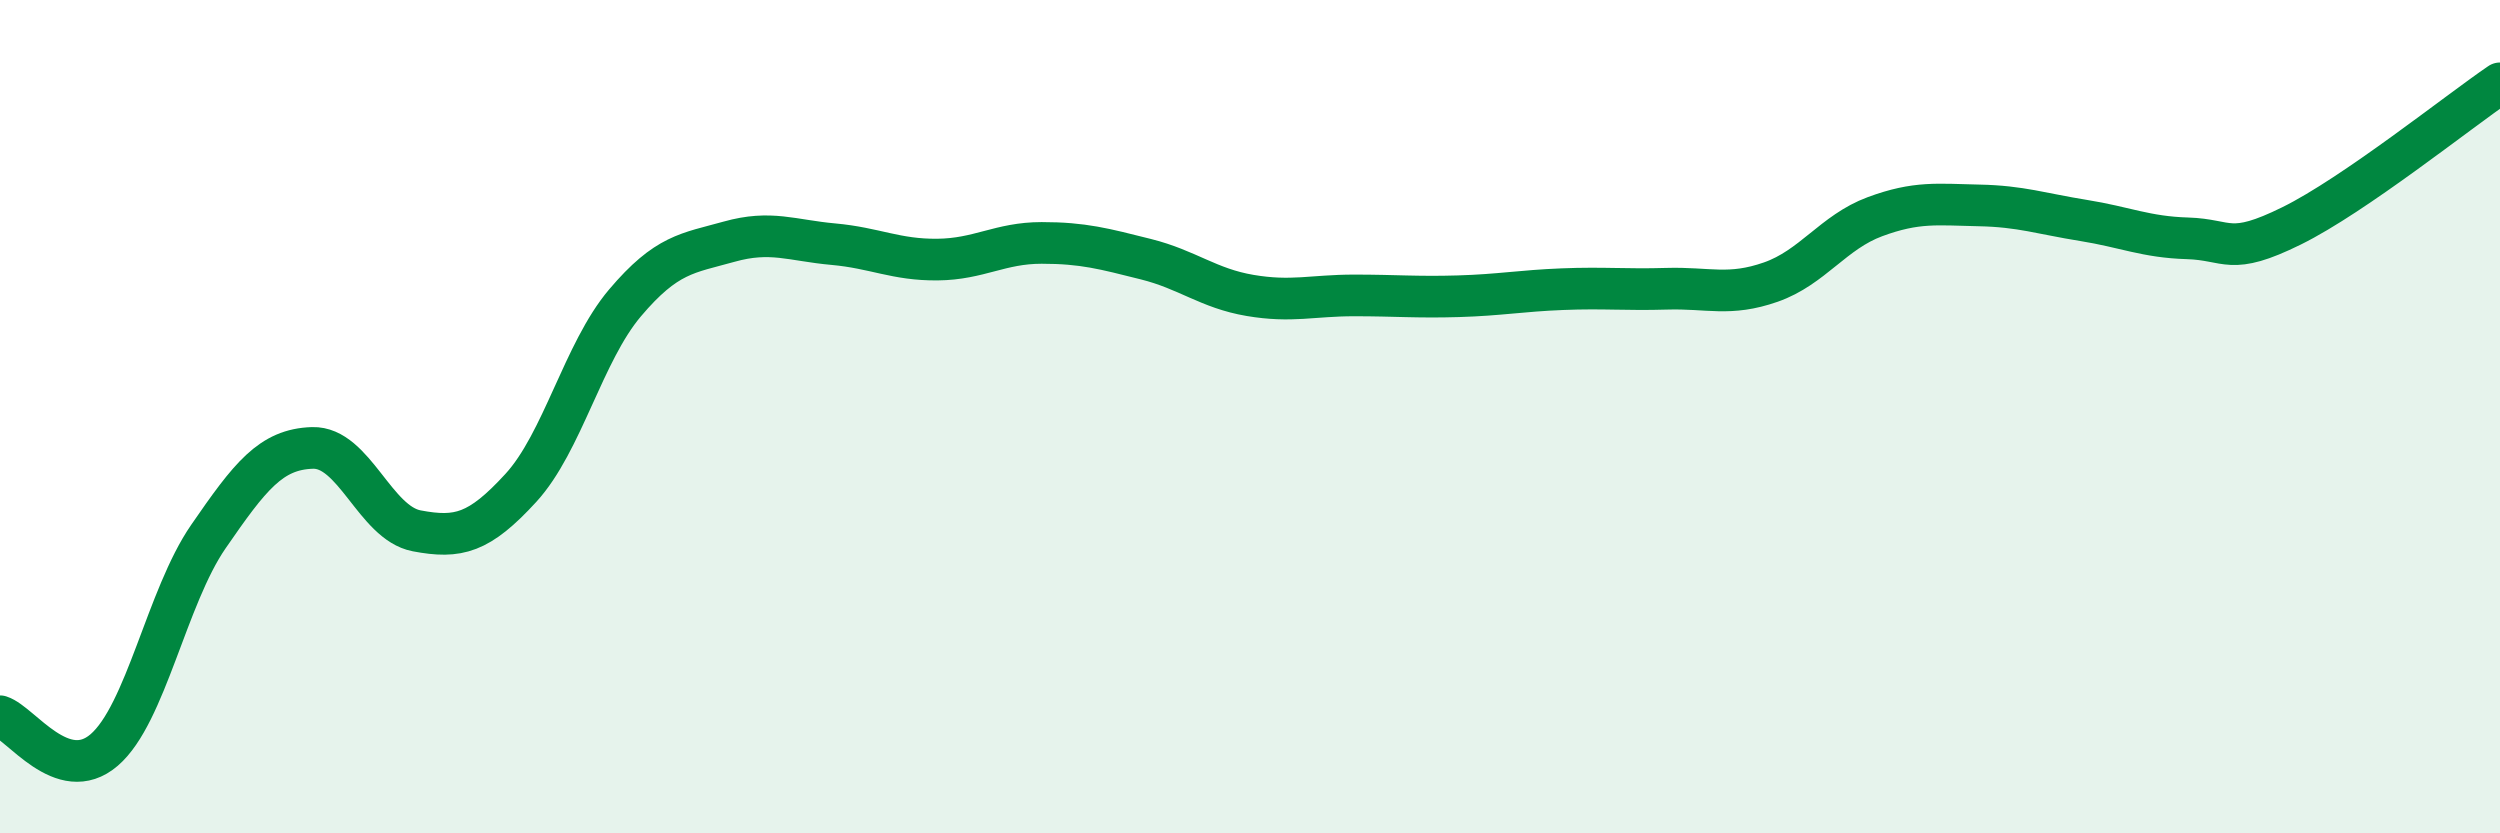 
    <svg width="60" height="20" viewBox="0 0 60 20" xmlns="http://www.w3.org/2000/svg">
      <path
        d="M 0,17.19 C 0.5,17.35 1.5,18.86 2.5,18 C 3.5,17.14 4,14.33 5,12.88 C 6,11.43 6.5,10.78 7.5,10.75 C 8.5,10.72 9,12.55 10,12.74 C 11,12.93 11.5,12.8 12.5,11.71 C 13.5,10.62 14,8.45 15,7.27 C 16,6.09 16.5,6.08 17.5,5.8 C 18.5,5.52 19,5.77 20,5.86 C 21,5.95 21.5,6.24 22.5,6.23 C 23.5,6.22 24,5.83 25,5.83 C 26,5.83 26.5,5.97 27.5,6.22 C 28.5,6.47 29,6.92 30,7.09 C 31,7.26 31.5,7.09 32.5,7.09 C 33.5,7.09 34,7.14 35,7.11 C 36,7.08 36.5,6.98 37.5,6.94 C 38.5,6.9 39,6.96 40,6.93 C 41,6.9 41.5,7.12 42.5,6.77 C 43.5,6.42 44,5.57 45,5.2 C 46,4.83 46.5,4.91 47.5,4.93 C 48.5,4.95 49,5.13 50,5.29 C 51,5.45 51.5,5.69 52.5,5.72 C 53.5,5.75 53.5,6.16 55,5.42 C 56.5,4.68 59,2.68 60,2L60 20L0 20Z"
        fill="#008740"
        opacity="0.1"
        stroke-linecap="round"
        stroke-linejoin="round"
      />
      <path
        d="M 0,17.19 C 0.5,17.35 1.5,18.86 2.5,18 C 3.5,17.14 4,14.33 5,12.88 C 6,11.43 6.5,10.78 7.5,10.75 C 8.5,10.72 9,12.55 10,12.74 C 11,12.93 11.5,12.8 12.5,11.71 C 13.5,10.62 14,8.45 15,7.27 C 16,6.09 16.5,6.08 17.5,5.8 C 18.5,5.52 19,5.77 20,5.86 C 21,5.95 21.5,6.24 22.5,6.23 C 23.5,6.22 24,5.83 25,5.83 C 26,5.83 26.5,5.97 27.5,6.22 C 28.5,6.47 29,6.92 30,7.09 C 31,7.26 31.5,7.09 32.5,7.09 C 33.5,7.09 34,7.14 35,7.11 C 36,7.08 36.5,6.98 37.5,6.94 C 38.5,6.9 39,6.96 40,6.93 C 41,6.9 41.5,7.12 42.5,6.77 C 43.5,6.42 44,5.57 45,5.2 C 46,4.83 46.5,4.91 47.5,4.93 C 48.5,4.95 49,5.13 50,5.29 C 51,5.45 51.5,5.69 52.5,5.72 C 53.5,5.75 53.5,6.16 55,5.42 C 56.5,4.68 59,2.68 60,2"
        stroke="#008740"
        stroke-width="1"
        fill="none"
        stroke-linecap="round"
        stroke-linejoin="round"
      />
    </svg>
  